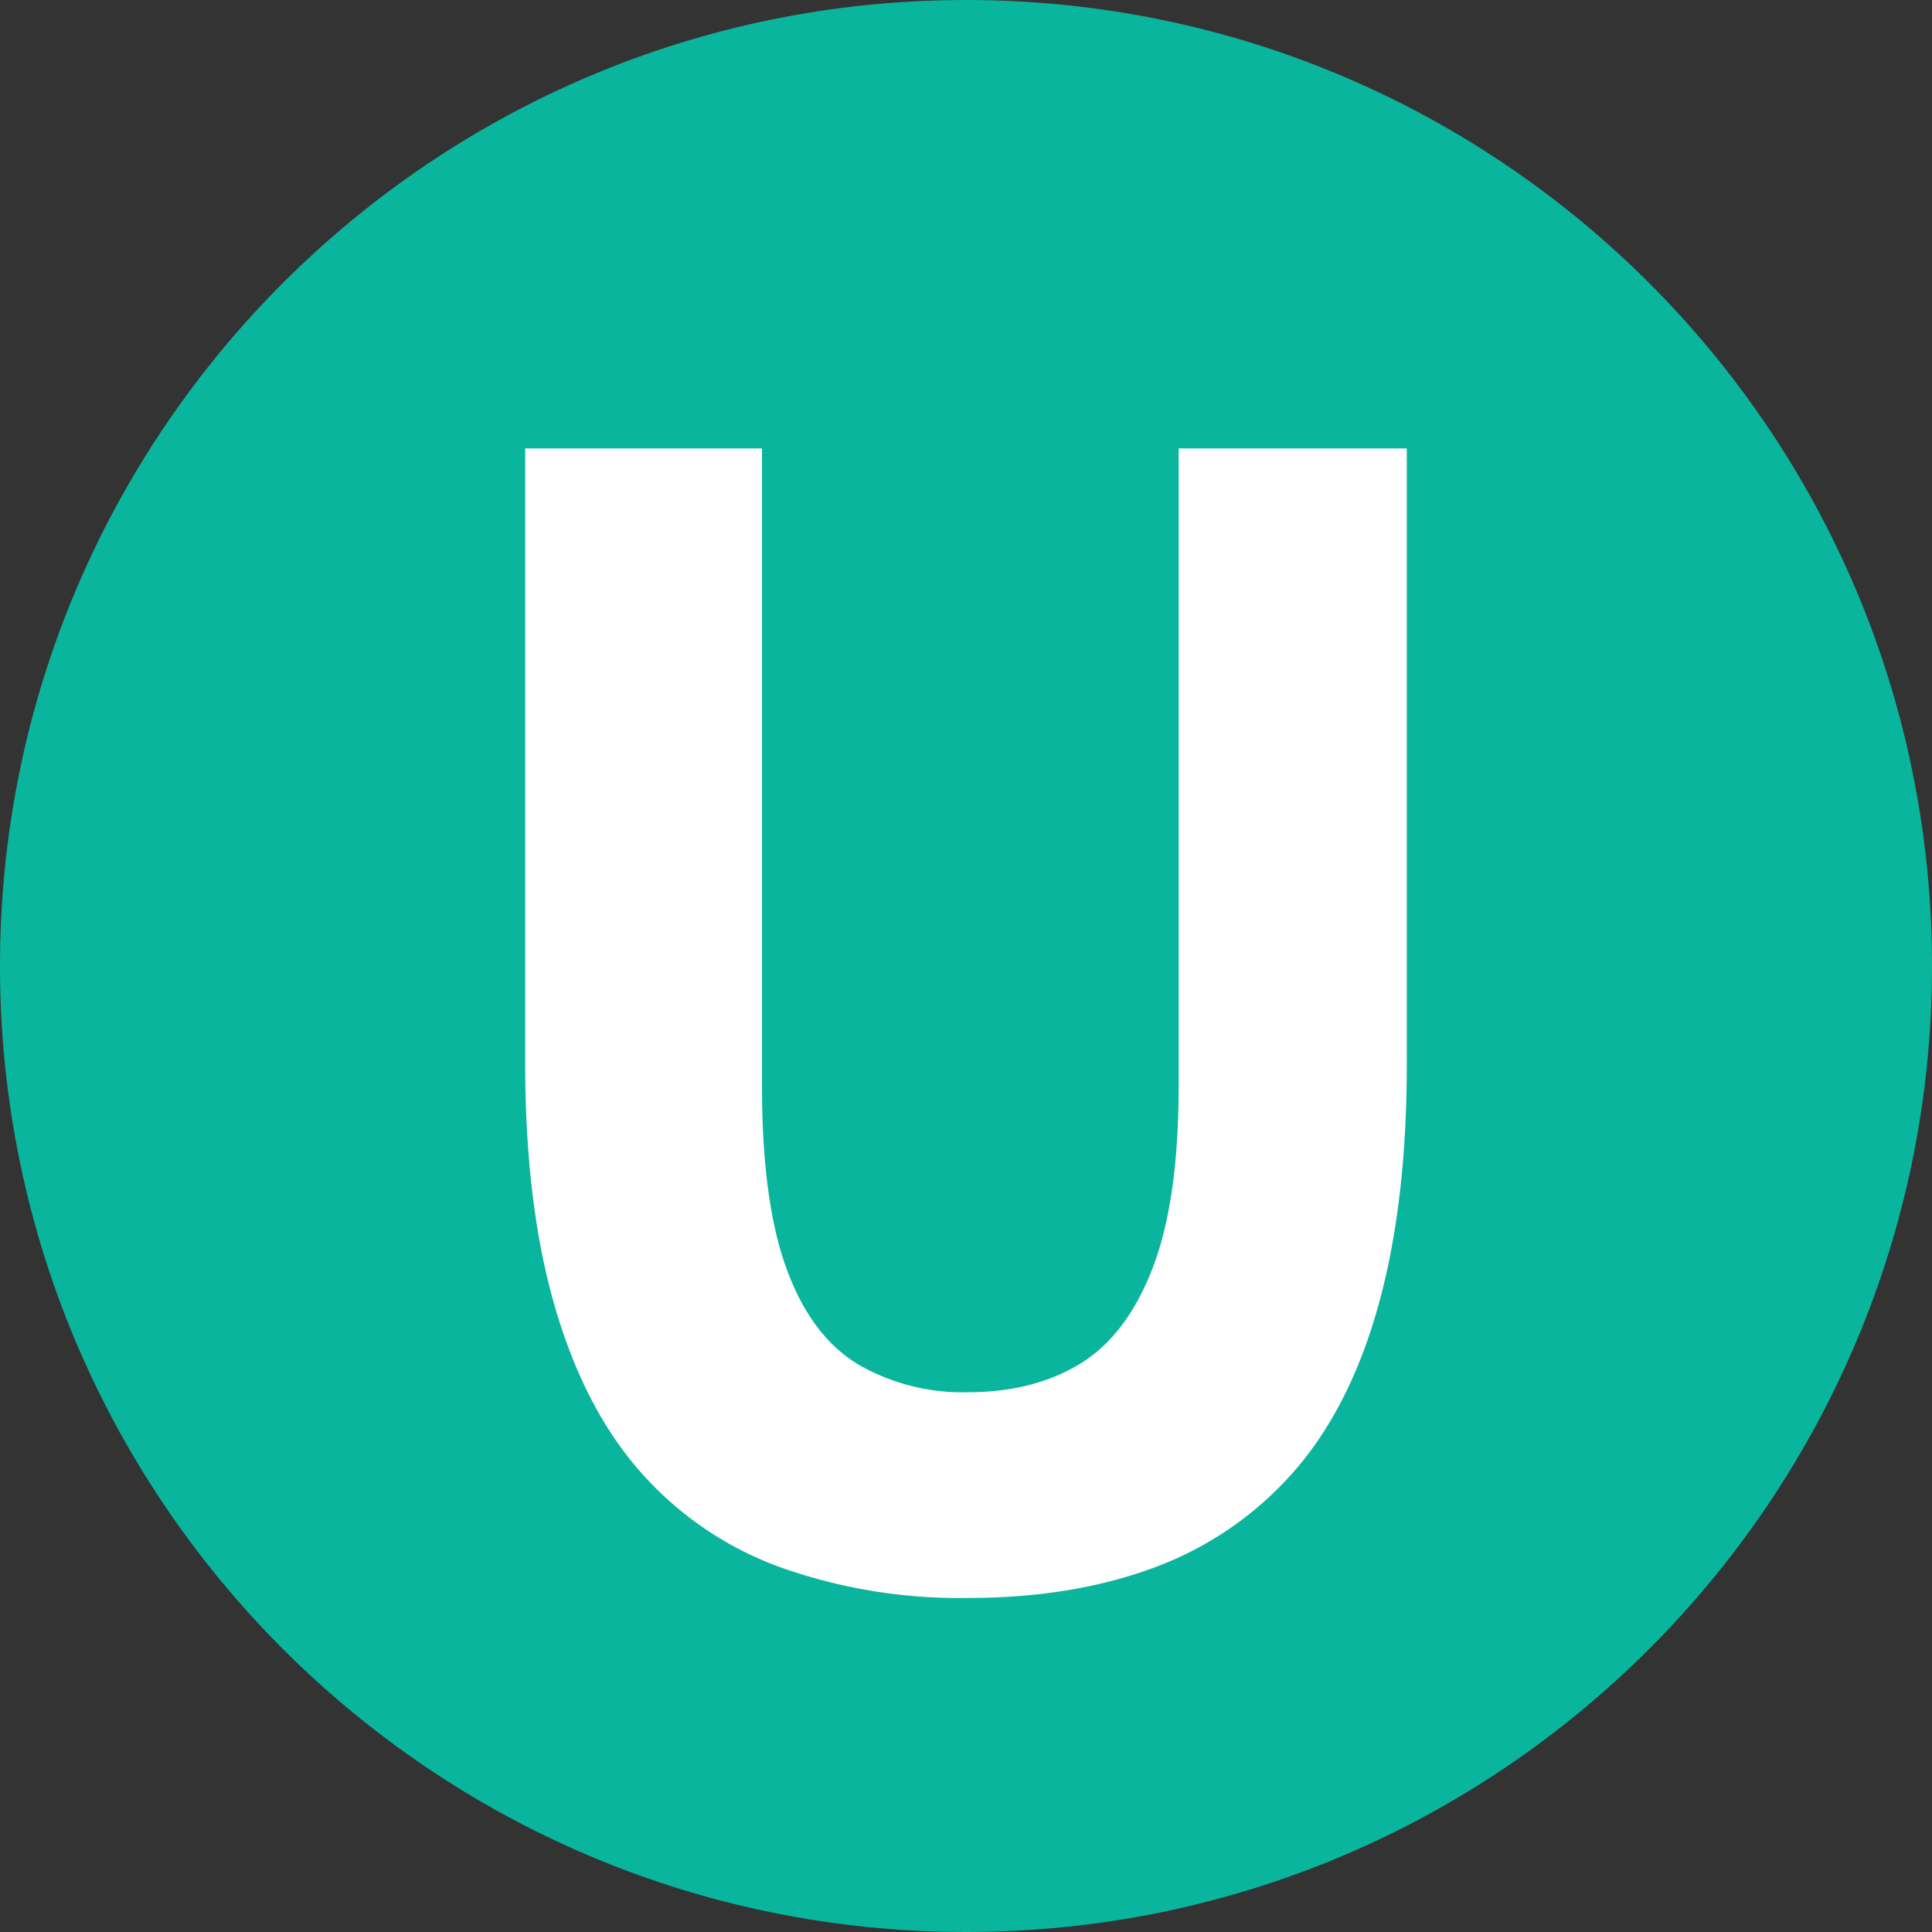 <?xml version="1.0" encoding="UTF-8"?>
<svg data-bbox="0 0 304 304" viewBox="0 0 304 304" xmlns="http://www.w3.org/2000/svg" data-type="color">
    <rect x="0" y="0" width="304" height="304" fill="#333333" stroke="none"/>
    <g>
        <g>
            <path fill="#0ab59e" d="M304 152c0 83.947-68.053 152-152 152S0 235.947 0 152 68.053 0 152 0s152 68.053 152 152z" data-color="1"/>
            <path d="M152.27 251.44a84.15 84.15 0 0 1-29.65-4.89 53.77 53.77 0 0 1-21.89-15q-8.85-10.07-13.47-26.12t-4.62-38.08V70.56h37.26v100.37q0 18 3.81 28.56t11.15 15.1a32.76 32.76 0 0 0 17.41 4.48q10.33 0 17.68-4.48t11.43-15.1q4.08-10.61 4.08-28.56V70.56h35.9v96.83q0 22-4.49 38.08t-13.32 26.12a54 54 0 0 1-21.77 15q-12.92 4.85-29.51 4.85Z" fill="#ffffff" data-color="2"/>
        </g>
    </g>
</svg>
